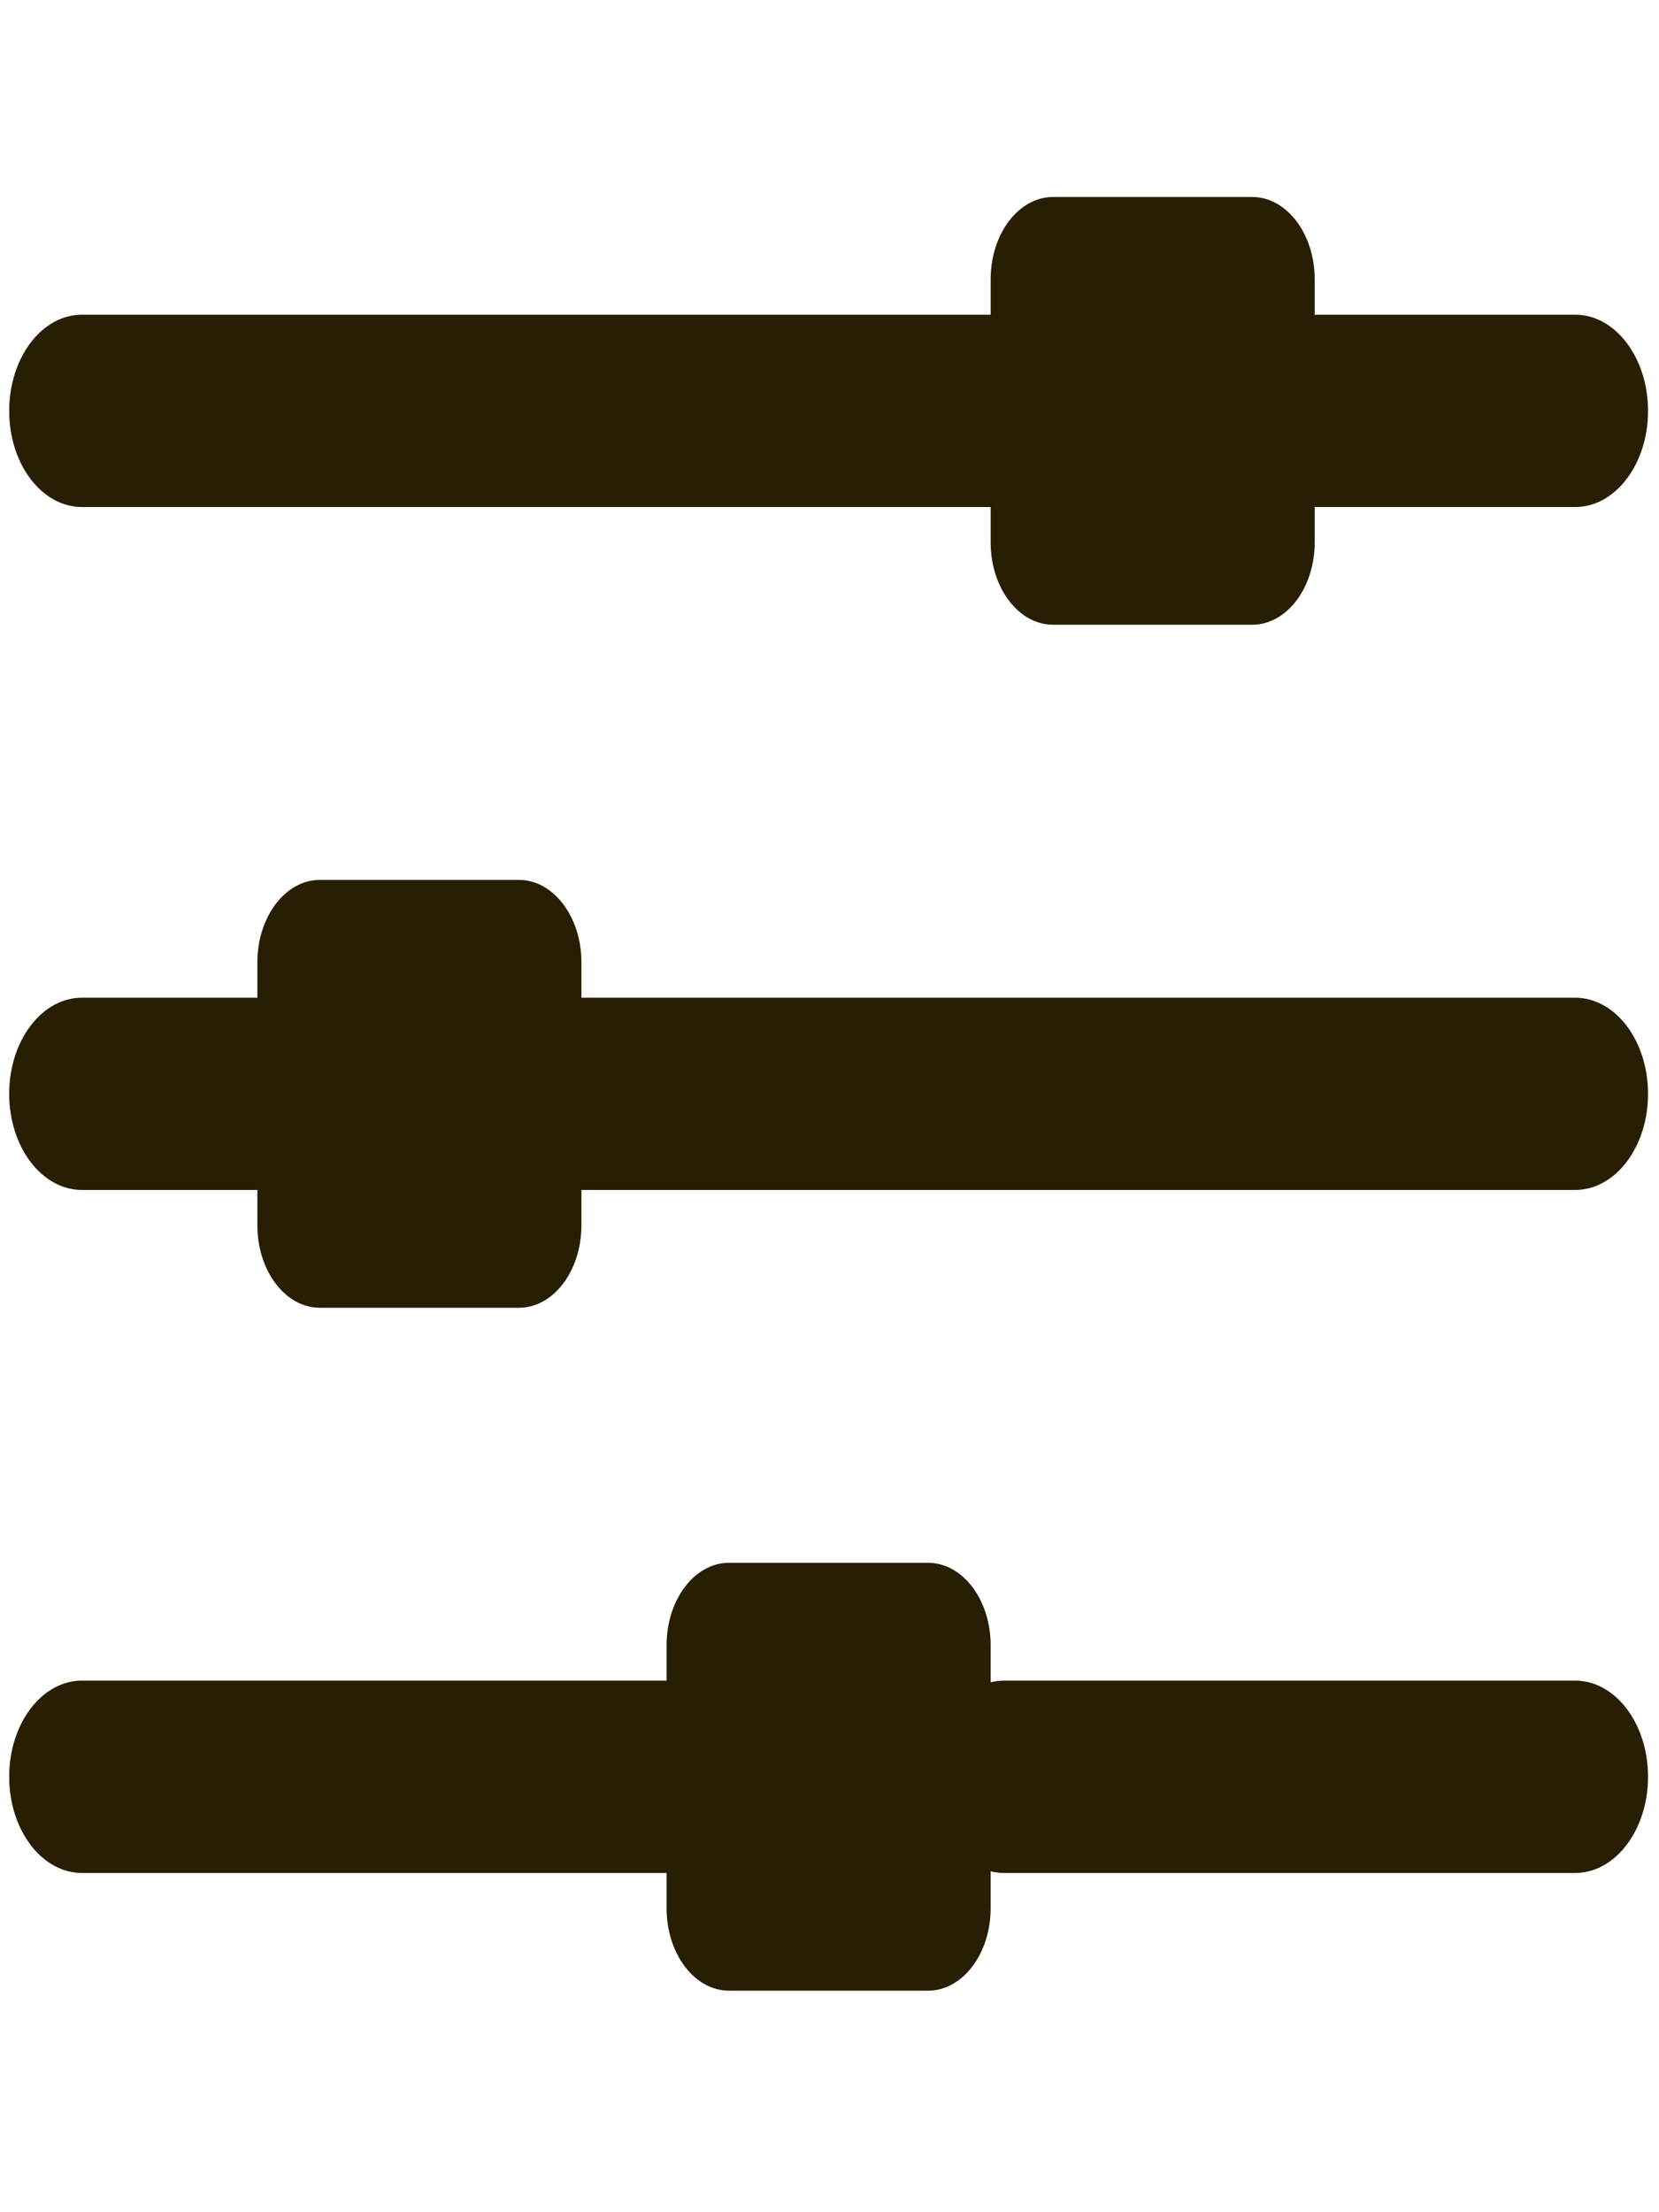 <svg width="15" height="20" viewBox="0 0 15 20" fill="none" xmlns="http://www.w3.org/2000/svg">
<path d="M14.242 16.933H9.08C8.716 16.933 8.421 16.543 8.421 16.063C8.421 15.583 8.716 15.194 9.08 15.194H14.242C14.606 15.194 14.901 15.583 14.901 16.063C14.901 16.543 14.606 16.933 14.242 16.933Z" fill="#281E03"/>
<path d="M8.957 4.584H0.741C0.377 4.584 0.083 4.195 0.083 3.715C0.083 3.235 0.377 2.845 0.741 2.845H8.957C9.32 2.845 9.615 3.235 9.615 3.715C9.615 4.195 9.32 4.584 8.957 4.584Z" fill="#281E03"/>
<path d="M14.242 10.758H5.257C4.893 10.758 4.598 10.369 4.598 9.889C4.598 9.409 4.893 9.02 5.257 9.02H14.242C14.606 9.02 14.901 9.409 14.901 9.889C14.901 10.369 14.606 10.758 14.242 10.758Z" fill="#281E03"/>
<path d="M6.027 16.933H0.741C0.377 16.933 0.083 16.543 0.083 16.063C0.083 15.583 0.377 15.194 0.741 15.194H6.027C6.39 15.194 6.685 15.583 6.685 16.063C6.685 16.543 6.39 16.933 6.027 16.933Z" fill="#281E03"/>
<path d="M2.327 10.758H0.741C0.377 10.758 0.083 10.369 0.083 9.889C0.083 9.409 0.377 9.02 0.741 9.02H2.327C2.691 9.02 2.986 9.409 2.986 9.889C2.986 10.369 2.691 10.758 2.327 10.758Z" fill="#281E03"/>
<path d="M14.242 4.584H11.915C11.552 4.584 11.257 4.195 11.257 3.715C11.257 3.235 11.552 2.845 11.915 2.845H14.242C14.606 2.845 14.901 3.235 14.901 3.715C14.901 4.195 14.606 4.584 14.242 4.584Z" fill="#281E03"/>
<path d="M8.392 17.997H6.591C6.279 17.997 6.027 17.663 6.027 17.252V14.874C6.027 14.463 6.279 14.129 6.591 14.129H8.392C8.704 14.129 8.957 14.463 8.957 14.874V17.252C8.957 17.663 8.704 17.997 8.392 17.997Z" fill="#281E03"/>
<path d="M4.693 11.823H2.891C2.58 11.823 2.327 11.489 2.327 11.078V8.7C2.327 8.289 2.58 7.955 2.891 7.955H4.693C5.004 7.955 5.257 8.289 5.257 8.7V11.078C5.257 11.489 5.004 11.823 4.693 11.823Z" fill="#281E03"/>
<path d="M11.322 5.648H9.521C9.21 5.648 8.957 5.315 8.957 4.903V2.526C8.957 2.114 9.21 1.781 9.521 1.781H11.322C11.634 1.781 11.887 2.114 11.887 2.526V4.903C11.887 5.315 11.634 5.648 11.322 5.648Z" fill="#281E03"/>
</svg>
